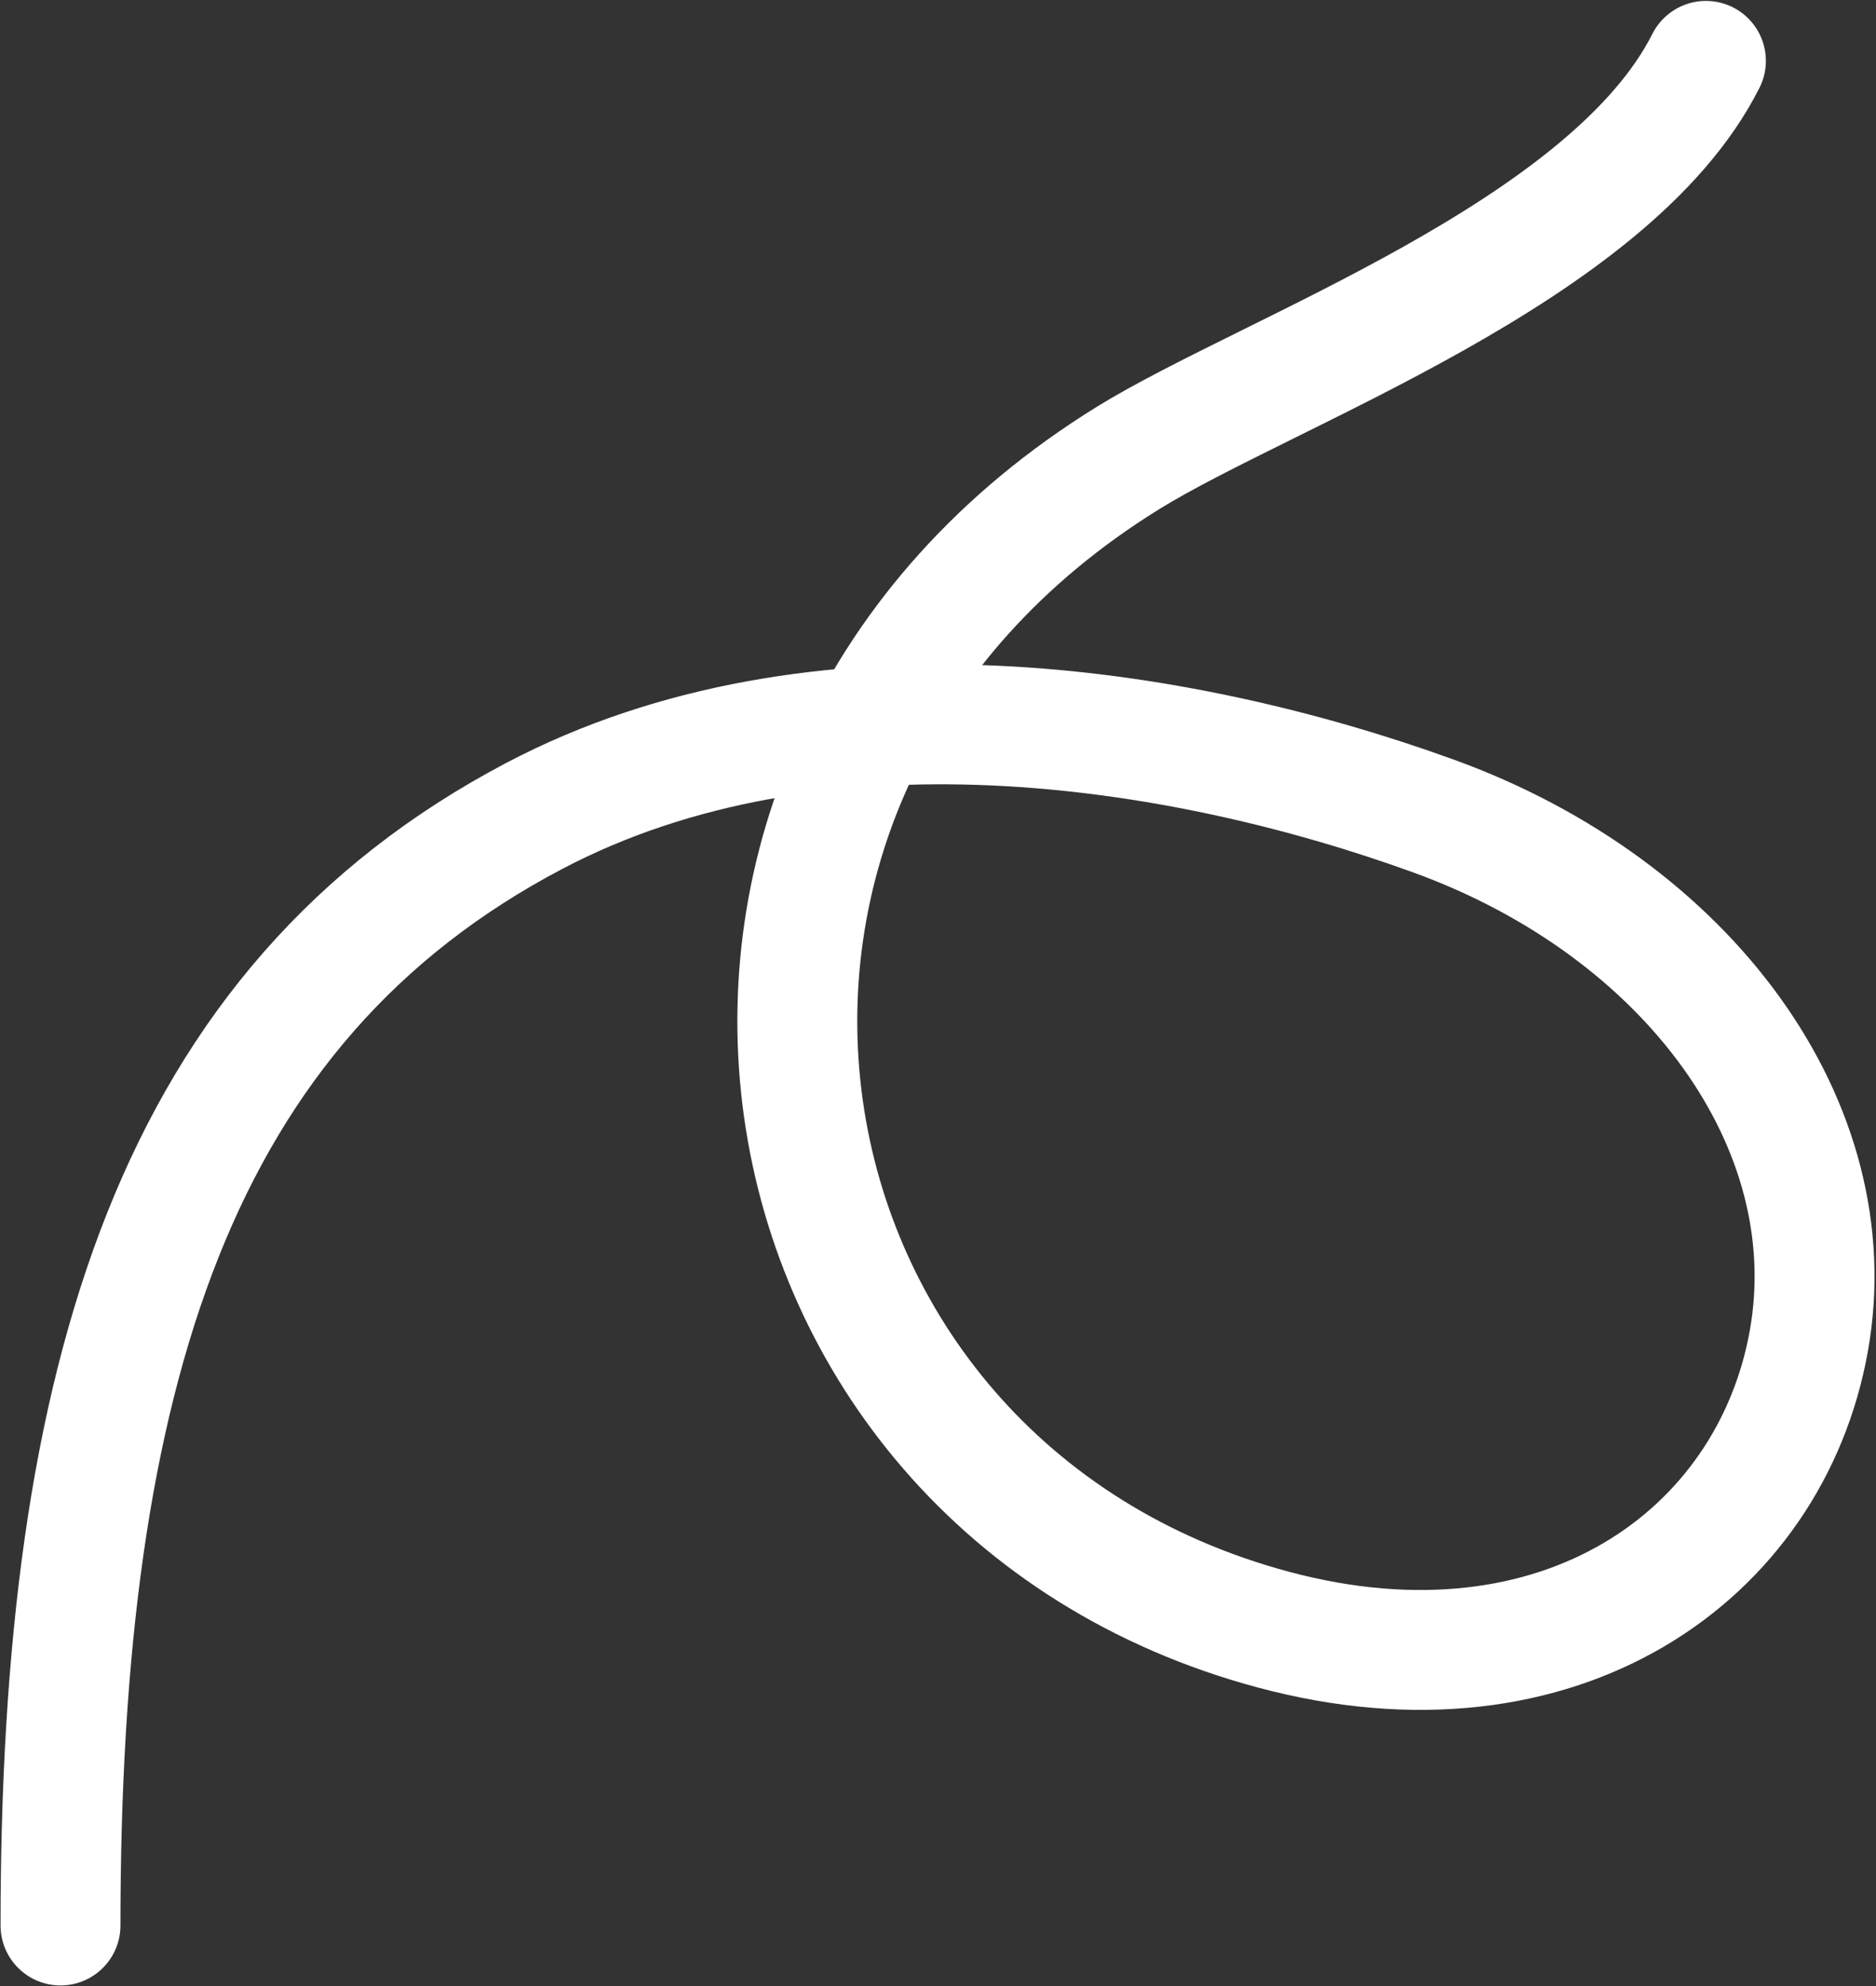 <?xml version="1.0" encoding="utf-8"?>
<!-- Generator: Adobe Illustrator 27.6.1, SVG Export Plug-In . SVG Version: 6.00 Build 0)  -->
<svg version="1.1" id="Layer_1" xmlns="http://www.w3.org/2000/svg" xmlns:xlink="http://www.w3.org/1999/xlink" x="0px" y="0px"
	 viewBox="0 0 1017 1077" style="enable-background:new 0 0 1017 1077;" xml:space="preserve">
<rect x="0" y="0" width="1017" height="1077" fill="#333333" stroke="none"/>
<style type="text/css">
	.st0{fill:none;stroke:#FFFFFF;stroke-width:65;stroke-linecap:round;}
</style>
<g>
	<path class="st0" d="M32.8,1044c0-298.4,62.3-499.2,256.8-601.6c152.9-80.5,348.9-50.2,487.4,0S1001.4,610.4,980.6,727
		c-20.8,116.5-135.1,198.2-290.2,156.6c-294.1-78.8-359.2-462.1-78.7-635.4C688,201.1,872.6,136.6,924.8,33"/>
</g>
</svg>
